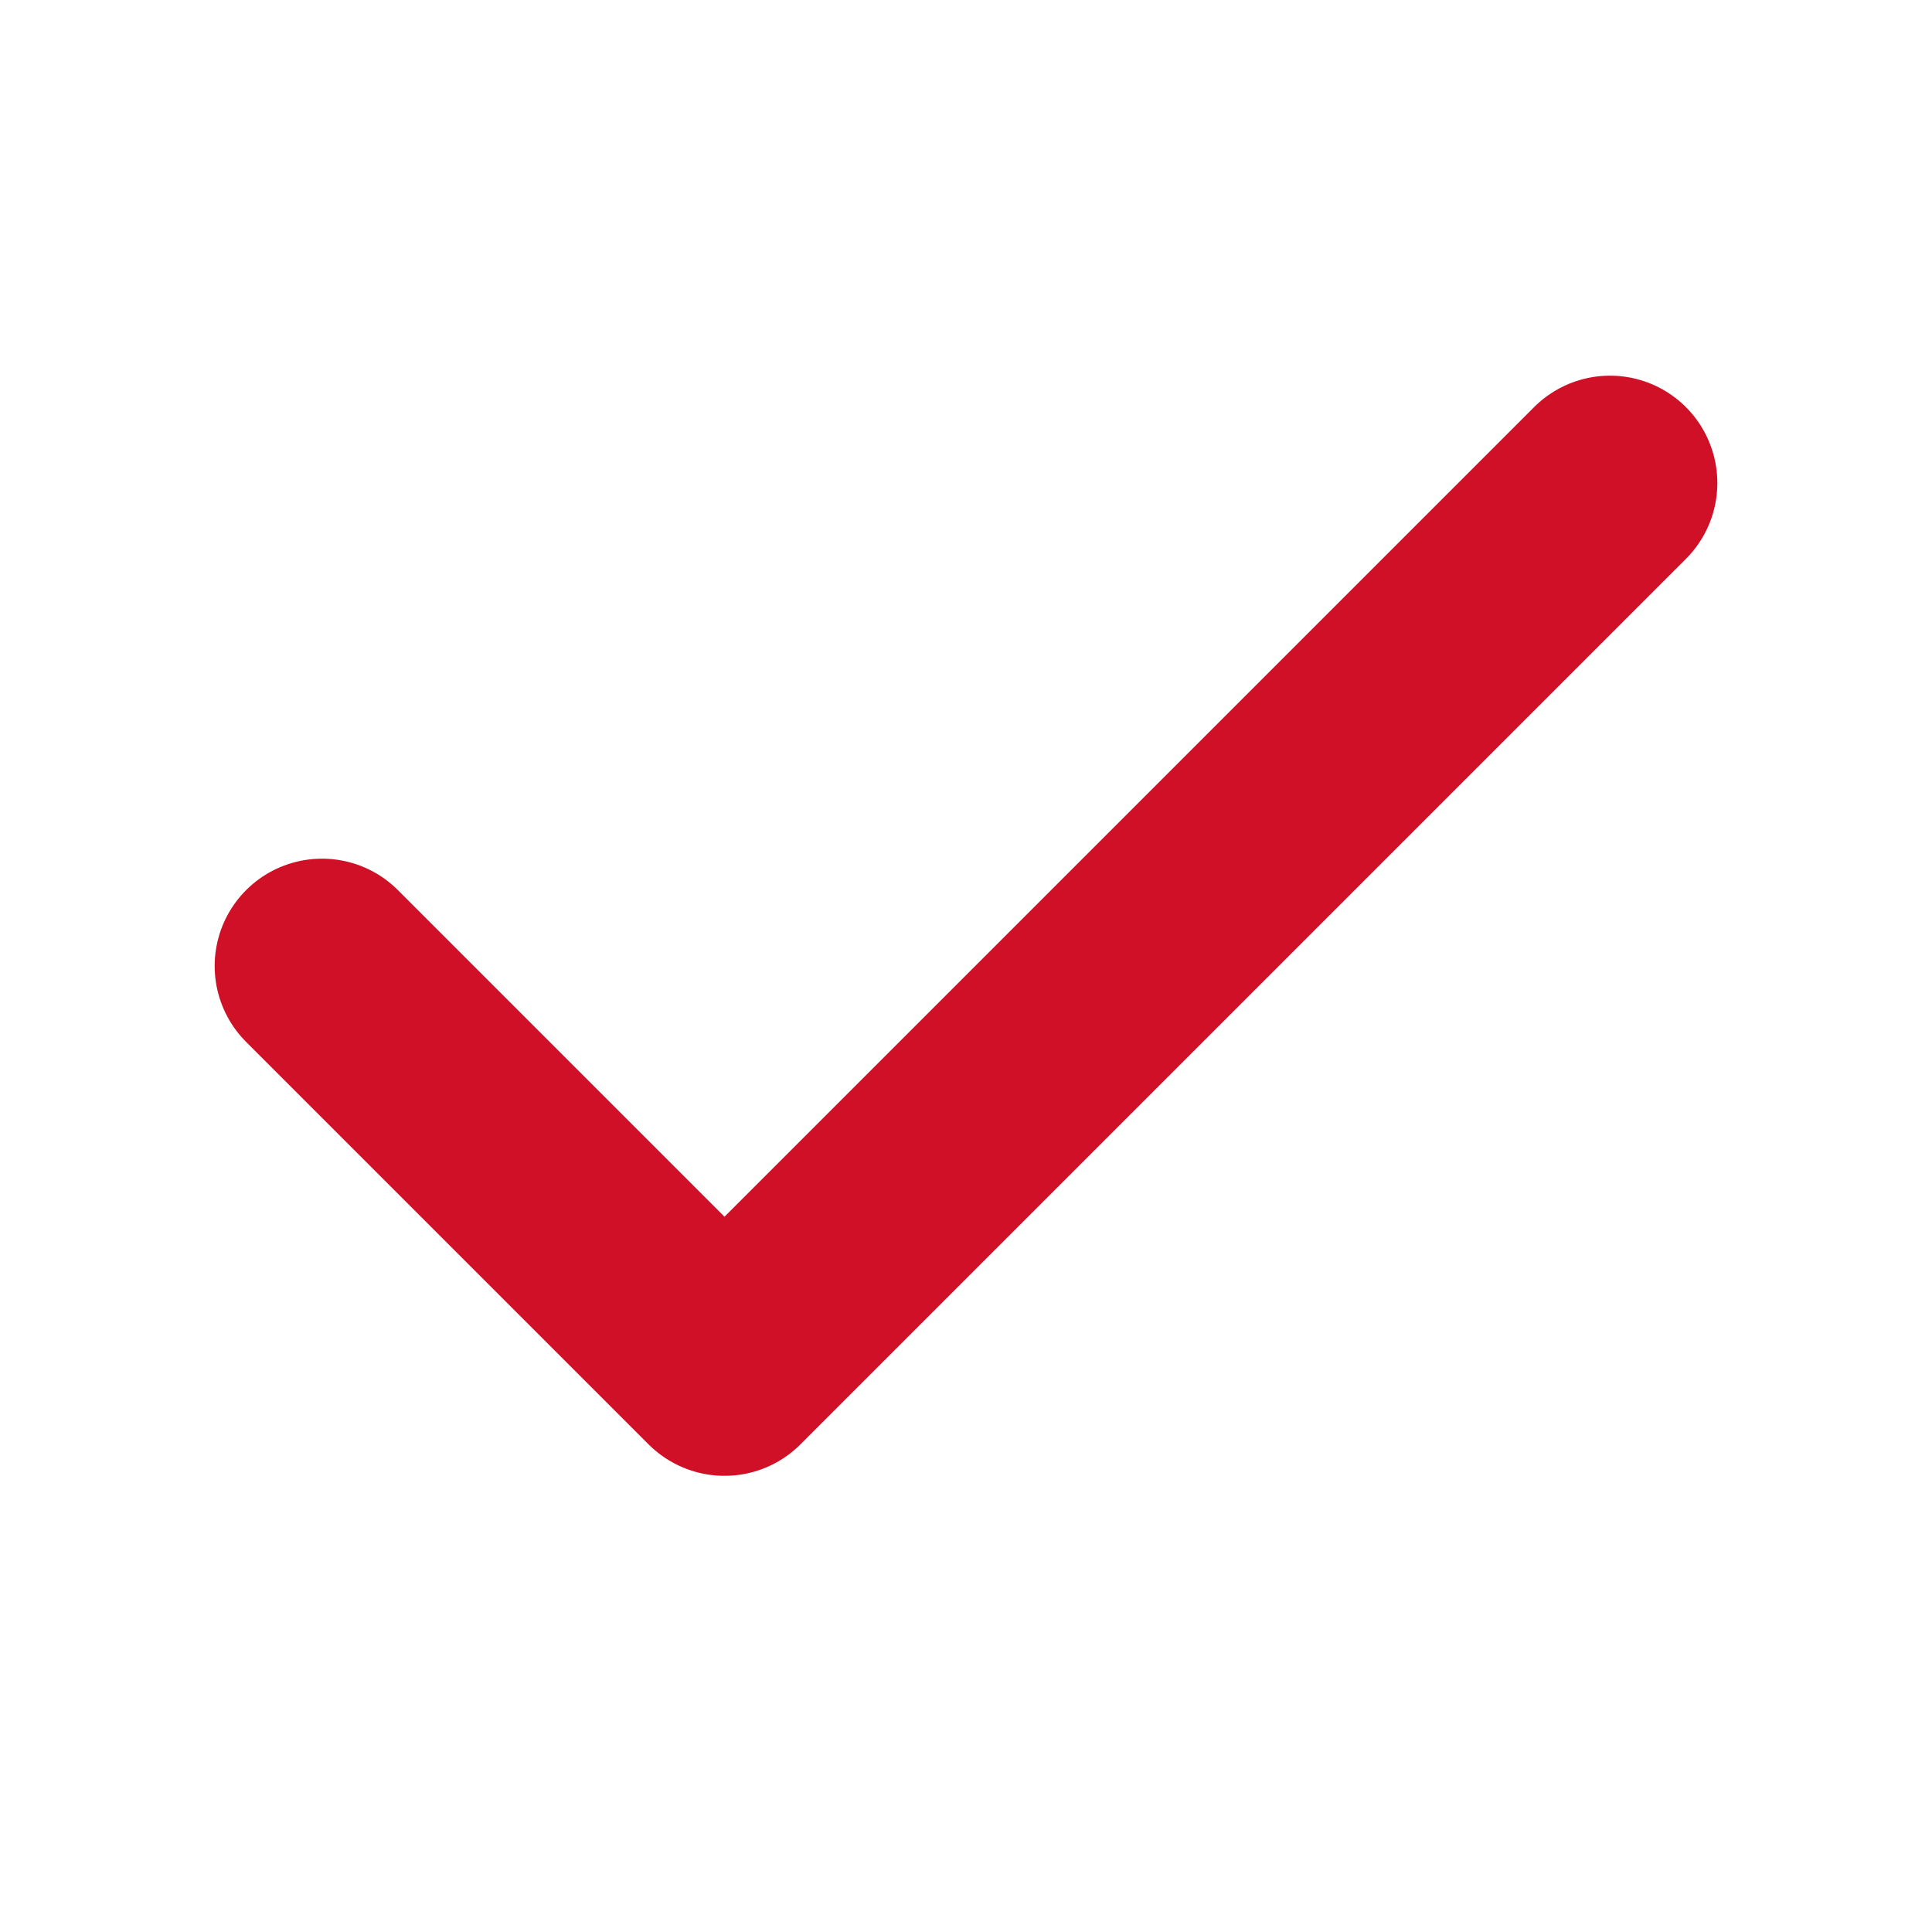 <svg width="18" height="18" viewBox="0 0 18 18" fill="none" xmlns="http://www.w3.org/2000/svg">
<path d="M15 4.5L6.75 12.75L3 9" stroke="#D01027" stroke-width="2" stroke-linecap="round" stroke-linejoin="round"/>
</svg>
